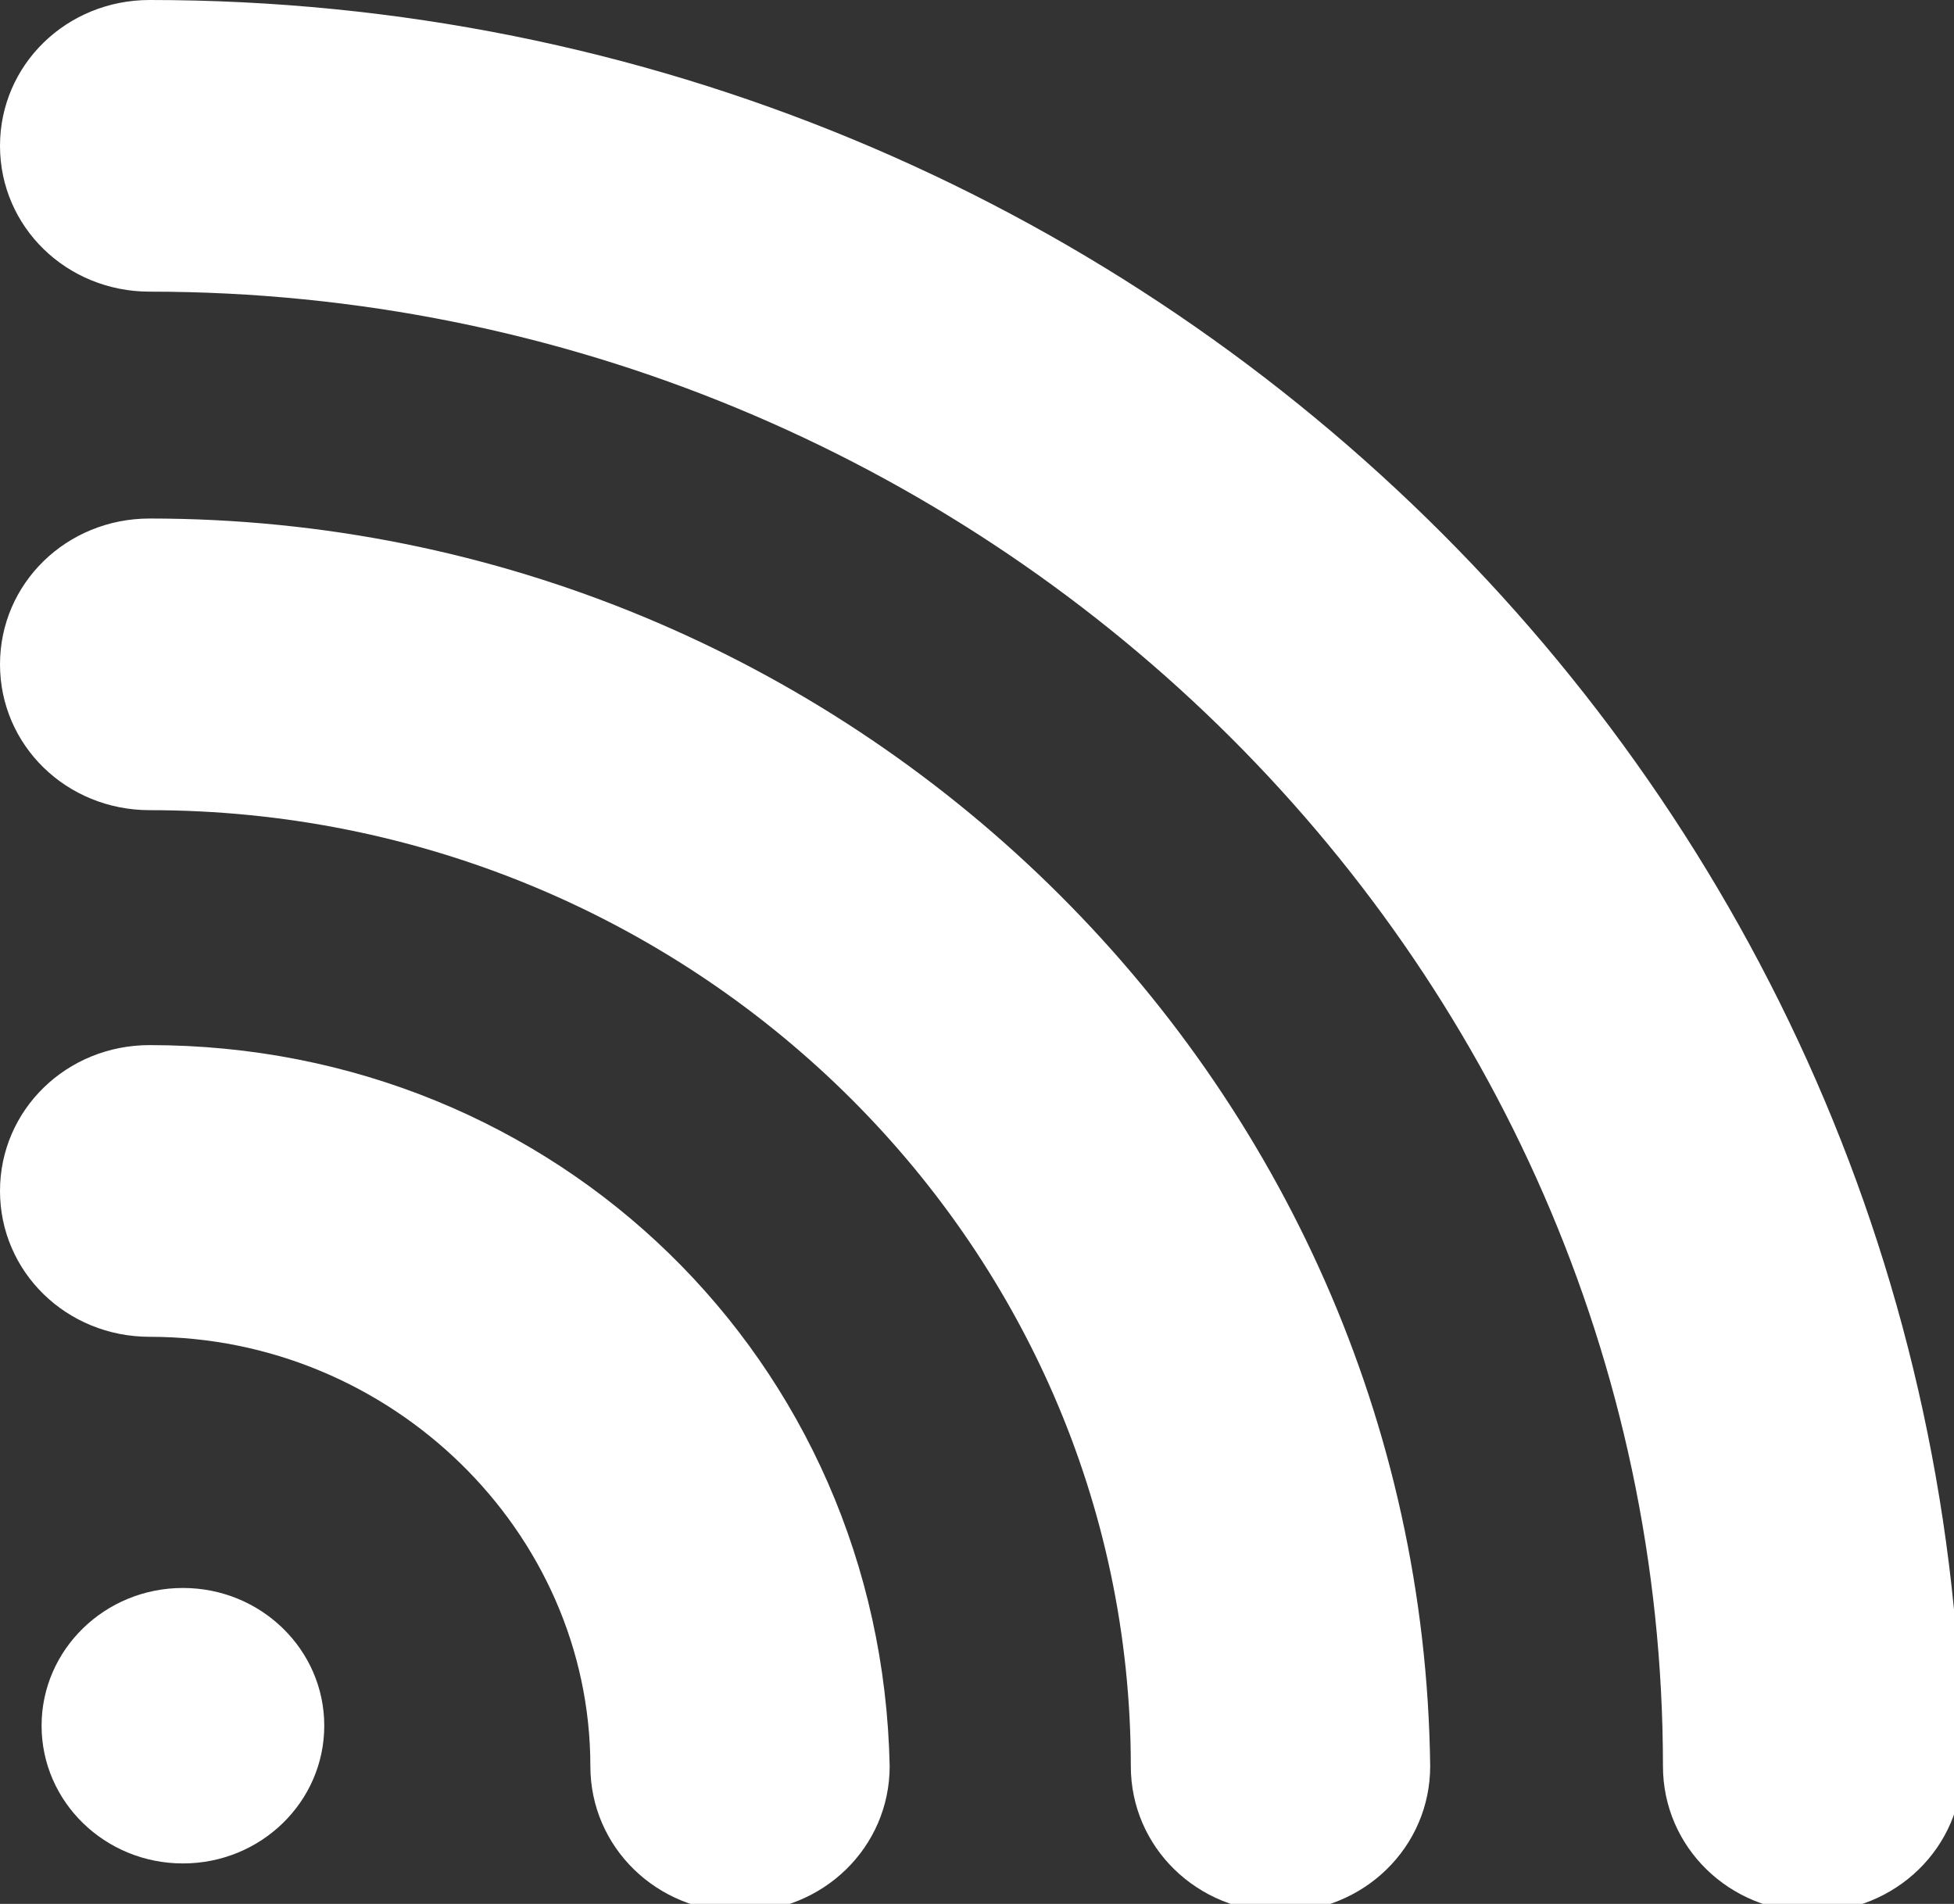 <?xml version="1.0" encoding="UTF-8"?> <svg xmlns="http://www.w3.org/2000/svg" width="39" height="38" viewBox="0 0 39 38" fill="none"><rect x="0" y="0" width="39" height="38" fill="#333333" stroke="none"/><path d="M2.987 0C1.328 0 0 1.294 0 2.911C0 4.528 1.328 5.821 2.987 5.821C19.583 5.821 33.191 19.081 33.191 35.251C33.191 36.868 34.519 38.162 36.179 38.162C37.838 38.162 39.166 36.868 39.166 35.251C39 15.847 22.902 0 2.987 0Z" fill="white"></path><path d="M2.987 10.349C1.328 10.349 0 11.643 0 13.26C0 14.877 1.328 16.17 2.987 16.17C13.774 16.17 22.57 24.741 22.57 35.251C22.57 36.868 23.898 38.162 25.557 38.162C27.217 38.162 28.545 36.868 28.545 35.251C28.379 21.507 16.928 10.349 2.987 10.349Z" fill="white"></path><path d="M2.987 20.859C1.328 20.859 0 22.153 0 23.77C0 25.387 1.328 26.681 2.987 26.681C7.8 26.681 11.783 30.561 11.783 35.251C11.783 36.868 13.111 38.161 14.77 38.161C16.43 38.161 17.757 36.868 17.757 35.251C17.591 27.166 11.119 20.859 2.987 20.859Z" fill="white"></path><path d="M3.651 37.192C5.209 37.192 6.472 35.961 6.472 34.443C6.472 32.925 5.209 31.694 3.651 31.694C2.093 31.694 0.83 32.925 0.83 34.443C0.83 35.961 2.093 37.192 3.651 37.192Z" fill="white"></path></svg> 